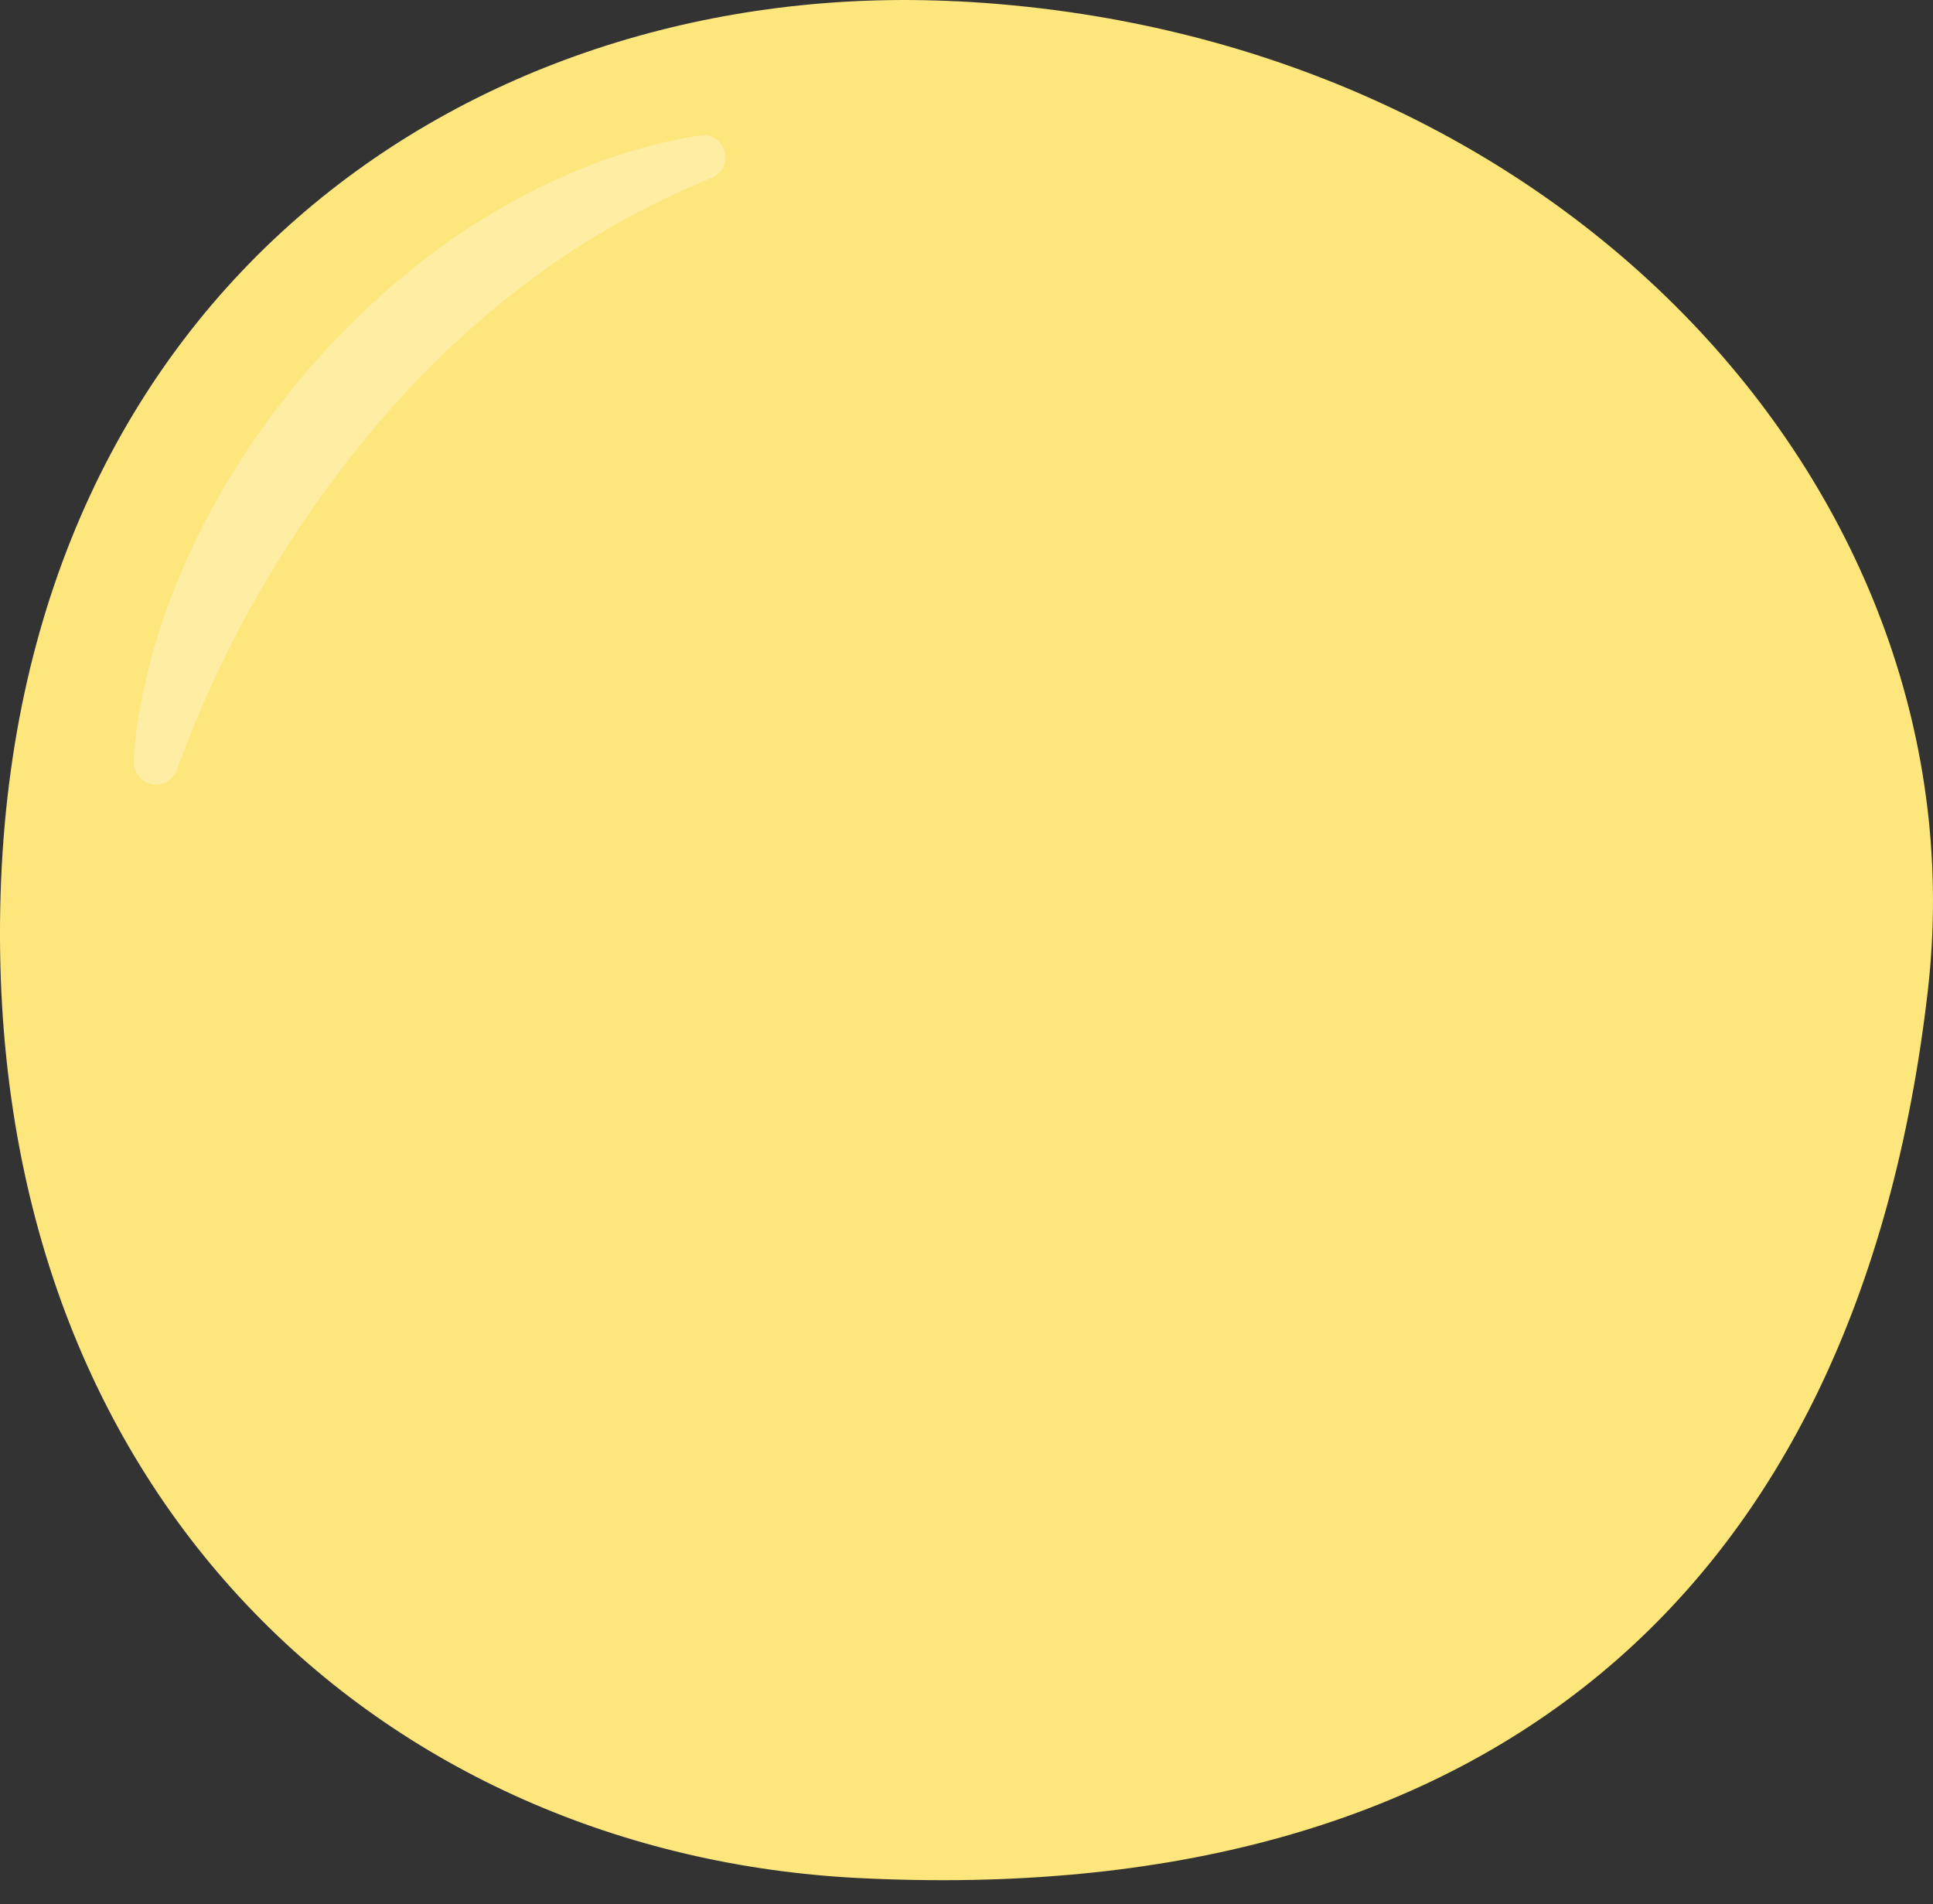 <svg width="66" height="65" viewBox="0 0 66 65" fill="none" xmlns="http://www.w3.org/2000/svg">
<rect x="0" y="0" width="66" height="65" fill="#333333" stroke="none"/>
<path d="M32.662 0.042C53.37 1.081 67.773 16.93 65.823 33.824C63.433 54.557 50.562 65.183 29.302 64.11C13.283 63.299 -0.605 51.232 0.02 30.525C0.646 9.818 16.247 -0.779 32.662 0.045V0.042Z" fill="#FDE67C"/>
<g opacity="0.3">
<path d="M4.562 25.982C4.631 24.701 4.891 23.439 5.235 22.208C5.587 20.977 6.047 19.778 6.596 18.623C7.694 16.311 9.137 14.167 10.844 12.254C12.552 10.343 14.528 8.648 16.735 7.32C18.942 5.999 21.375 5.015 23.899 4.624C24.312 4.561 24.701 4.842 24.764 5.257C24.819 5.608 24.619 5.942 24.304 6.073H24.296C22.1 6.976 20.053 8.112 18.19 9.501C16.325 10.881 14.622 12.477 13.099 14.232C11.577 15.991 10.222 17.896 9.037 19.909C7.849 21.922 6.851 24.043 6.044 26.273V26.281C5.9 26.675 5.464 26.88 5.067 26.738C4.744 26.622 4.549 26.308 4.565 25.982H4.562Z" fill="white"/>
</g>
</svg>
